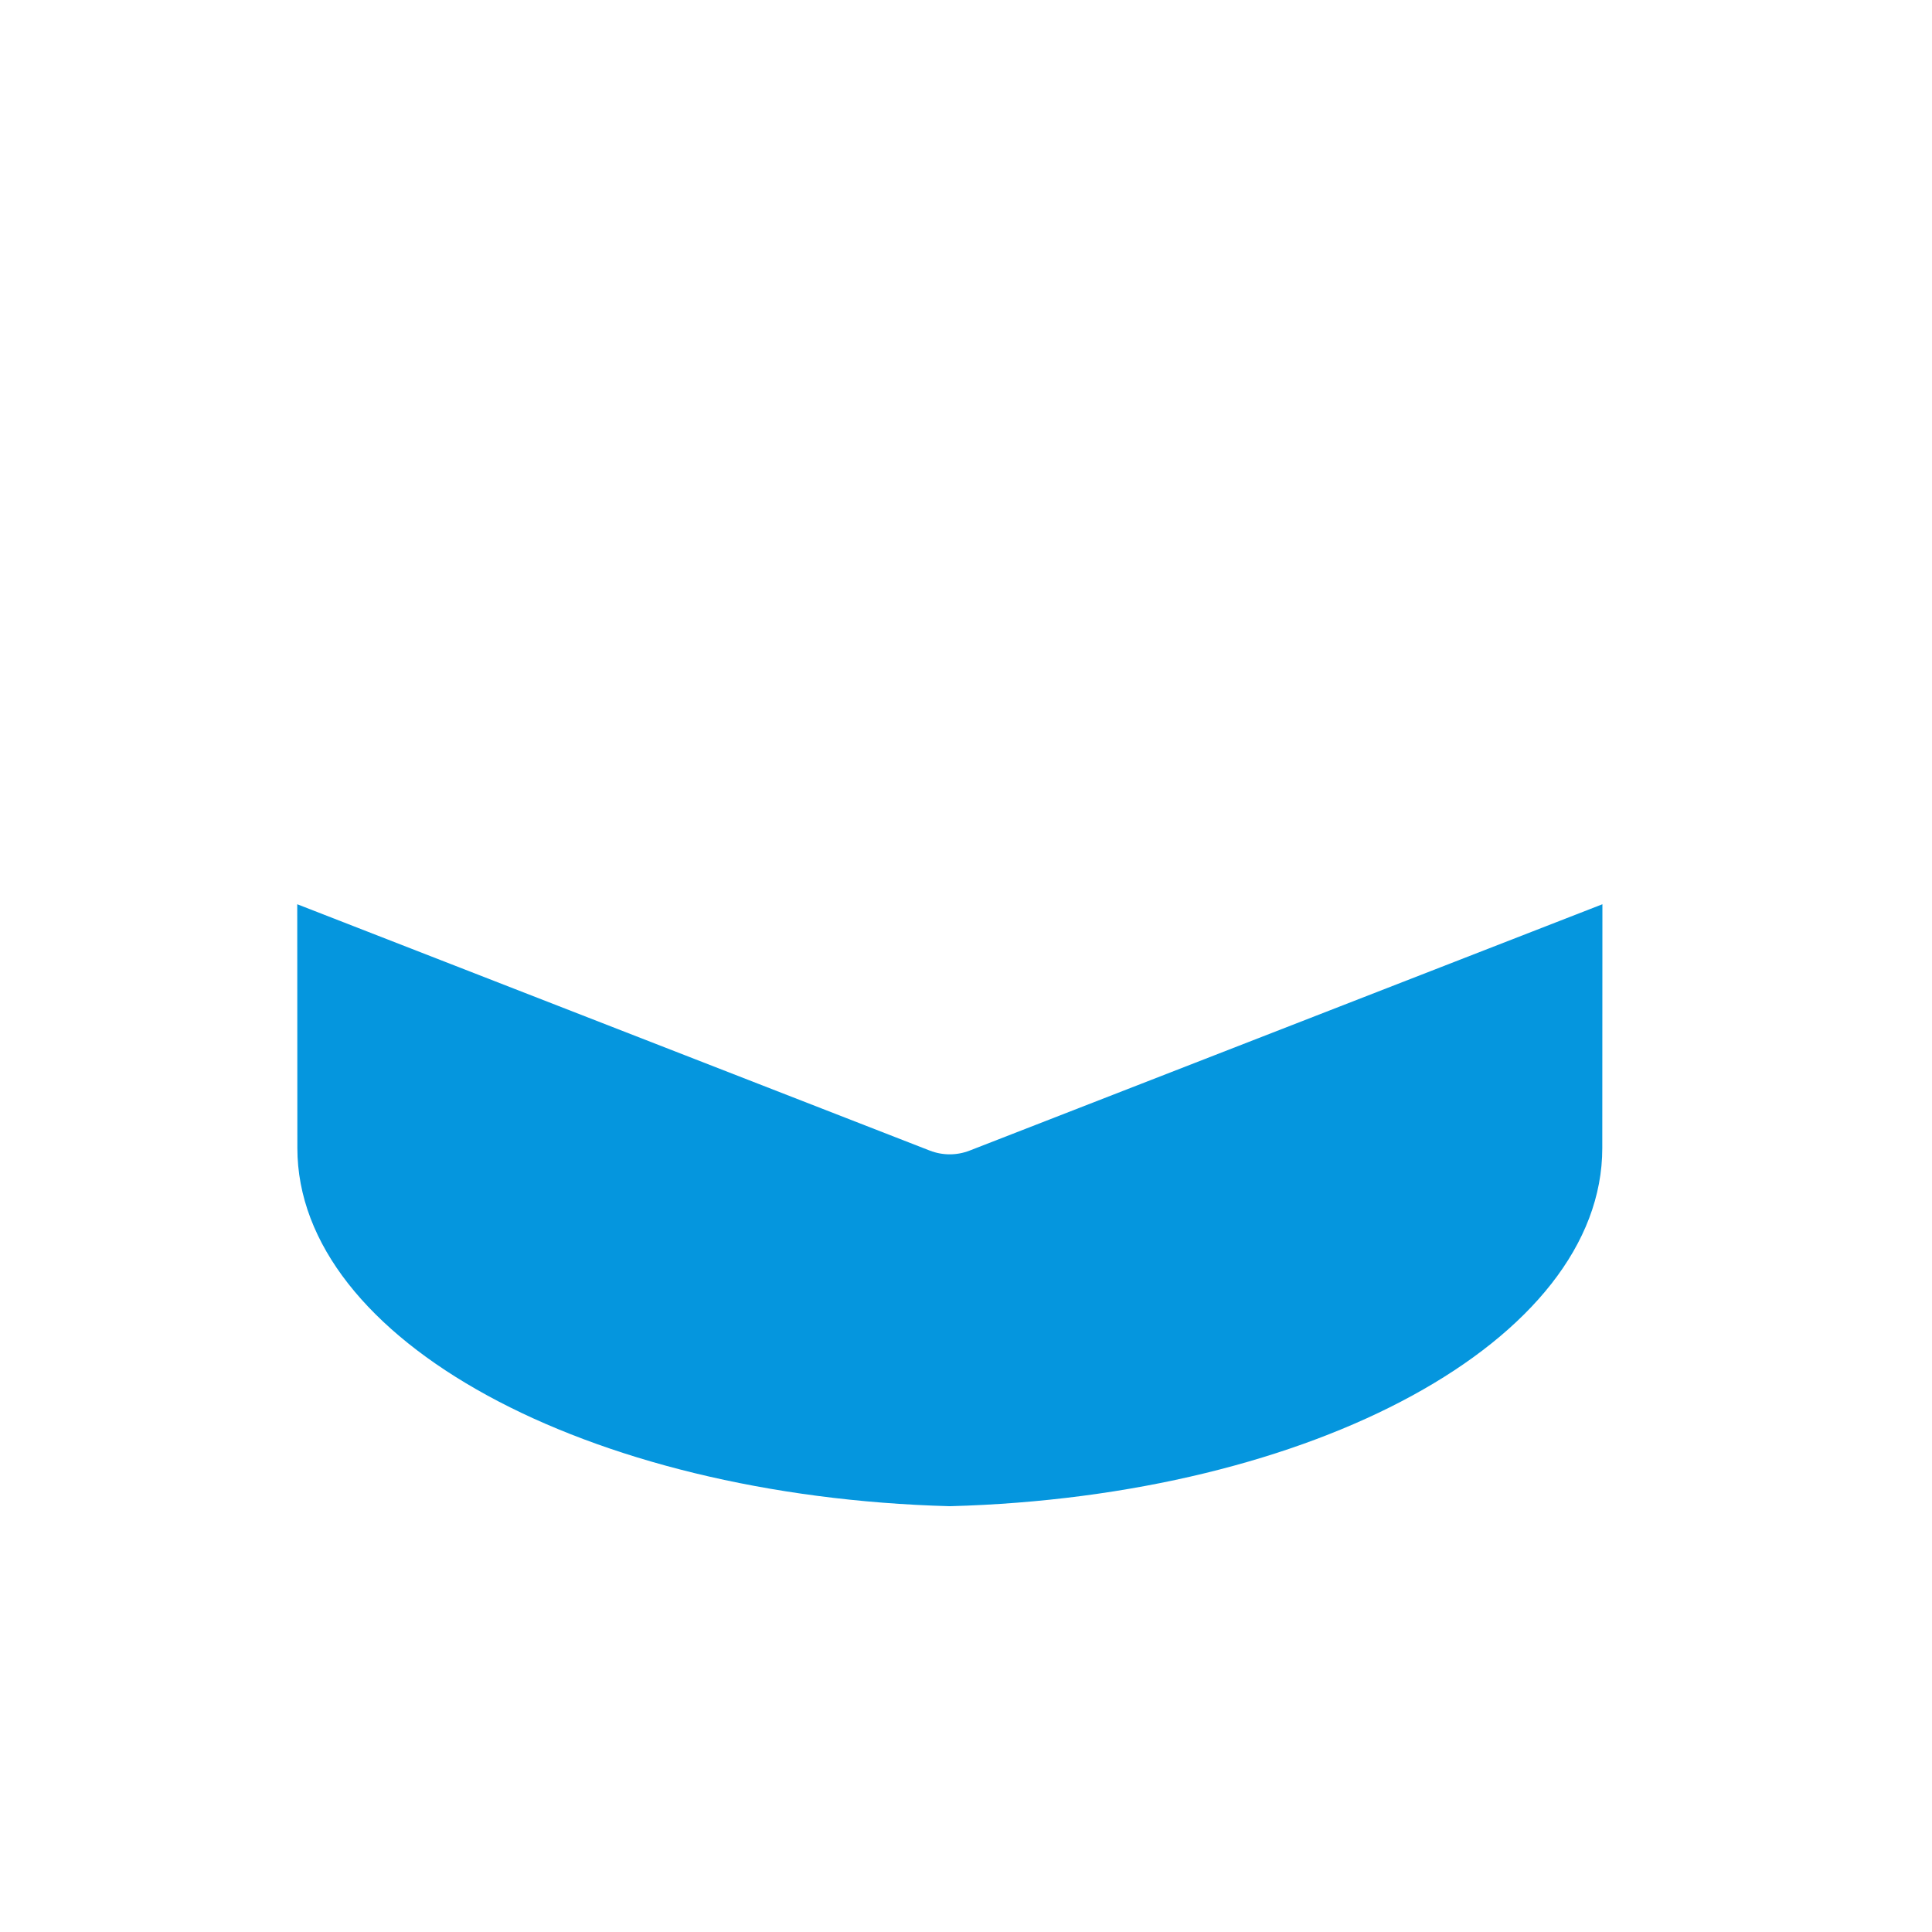 <?xml version="1.0" encoding="iso-8859-1"?>
<!-- Generator: Adobe Illustrator 16.0.0, SVG Export Plug-In . SVG Version: 6.00 Build 0)  -->
<!DOCTYPE svg PUBLIC "-//W3C//DTD SVG 1.1//EN" "http://www.w3.org/Graphics/SVG/1.1/DTD/svg11.dtd">
<svg version="1.1" id="Capa_1" xmlns="http://www.w3.org/2000/svg" xmlns:xlink="http://www.w3.org/1999/xlink" x="0px" y="0px"
	 width="31.771px" height="31.771px" viewBox="0 0 31.771 31.771" style="enable-background:new 0 0 31.771 31.771;"
	 xml:space="preserve">
<g>
	<g>
		<path style="fill: " d="M31.771,20.319c0-0.474-0.279-0.87-0.676-1.066V11.9c0.09-0.034,0.146-0.119,0.145-0.214c0-0.095-0.062-0.179-0.149-0.21
			L15.92,6.125c-0.194-0.069-0.406-0.069-0.601,0L0.15,11.477c-0.089,0.031-0.149,0.115-0.15,0.21s0.056,0.18,0.144,0.214
			l15.148,5.896c0.211,0.081,0.444,0.081,0.655,0l14.102-5.492v6.947c-0.396,0.195-0.675,0.594-0.675,1.065
			c0,0.492,0.3,0.919,0.729,1.102c-0.429,0.847-0.729,2.585-0.729,3.081c0,0.661,0.537,1.197,1.198,1.197
			c0.66,0,1.197-0.536,1.197-1.197c0-0.496-0.301-2.234-0.729-3.081C31.47,21.238,31.771,20.811,31.771,20.319z"/>
		<path style="fill:#0596DE" d="M4.888,14.87c0.001,1.696,0.002,3.692,0.002,4.009c0,3.158,4.753,5.729,10.73,5.89c5.976-0.161,10.729-2.729,10.729-5.89
			c0-0.315,0-2.312,0.002-4.009l-10.406,4.051c-0.211,0.082-0.444,0.082-0.655,0L4.888,14.87z"/>
	</g>
</g>
</svg>
